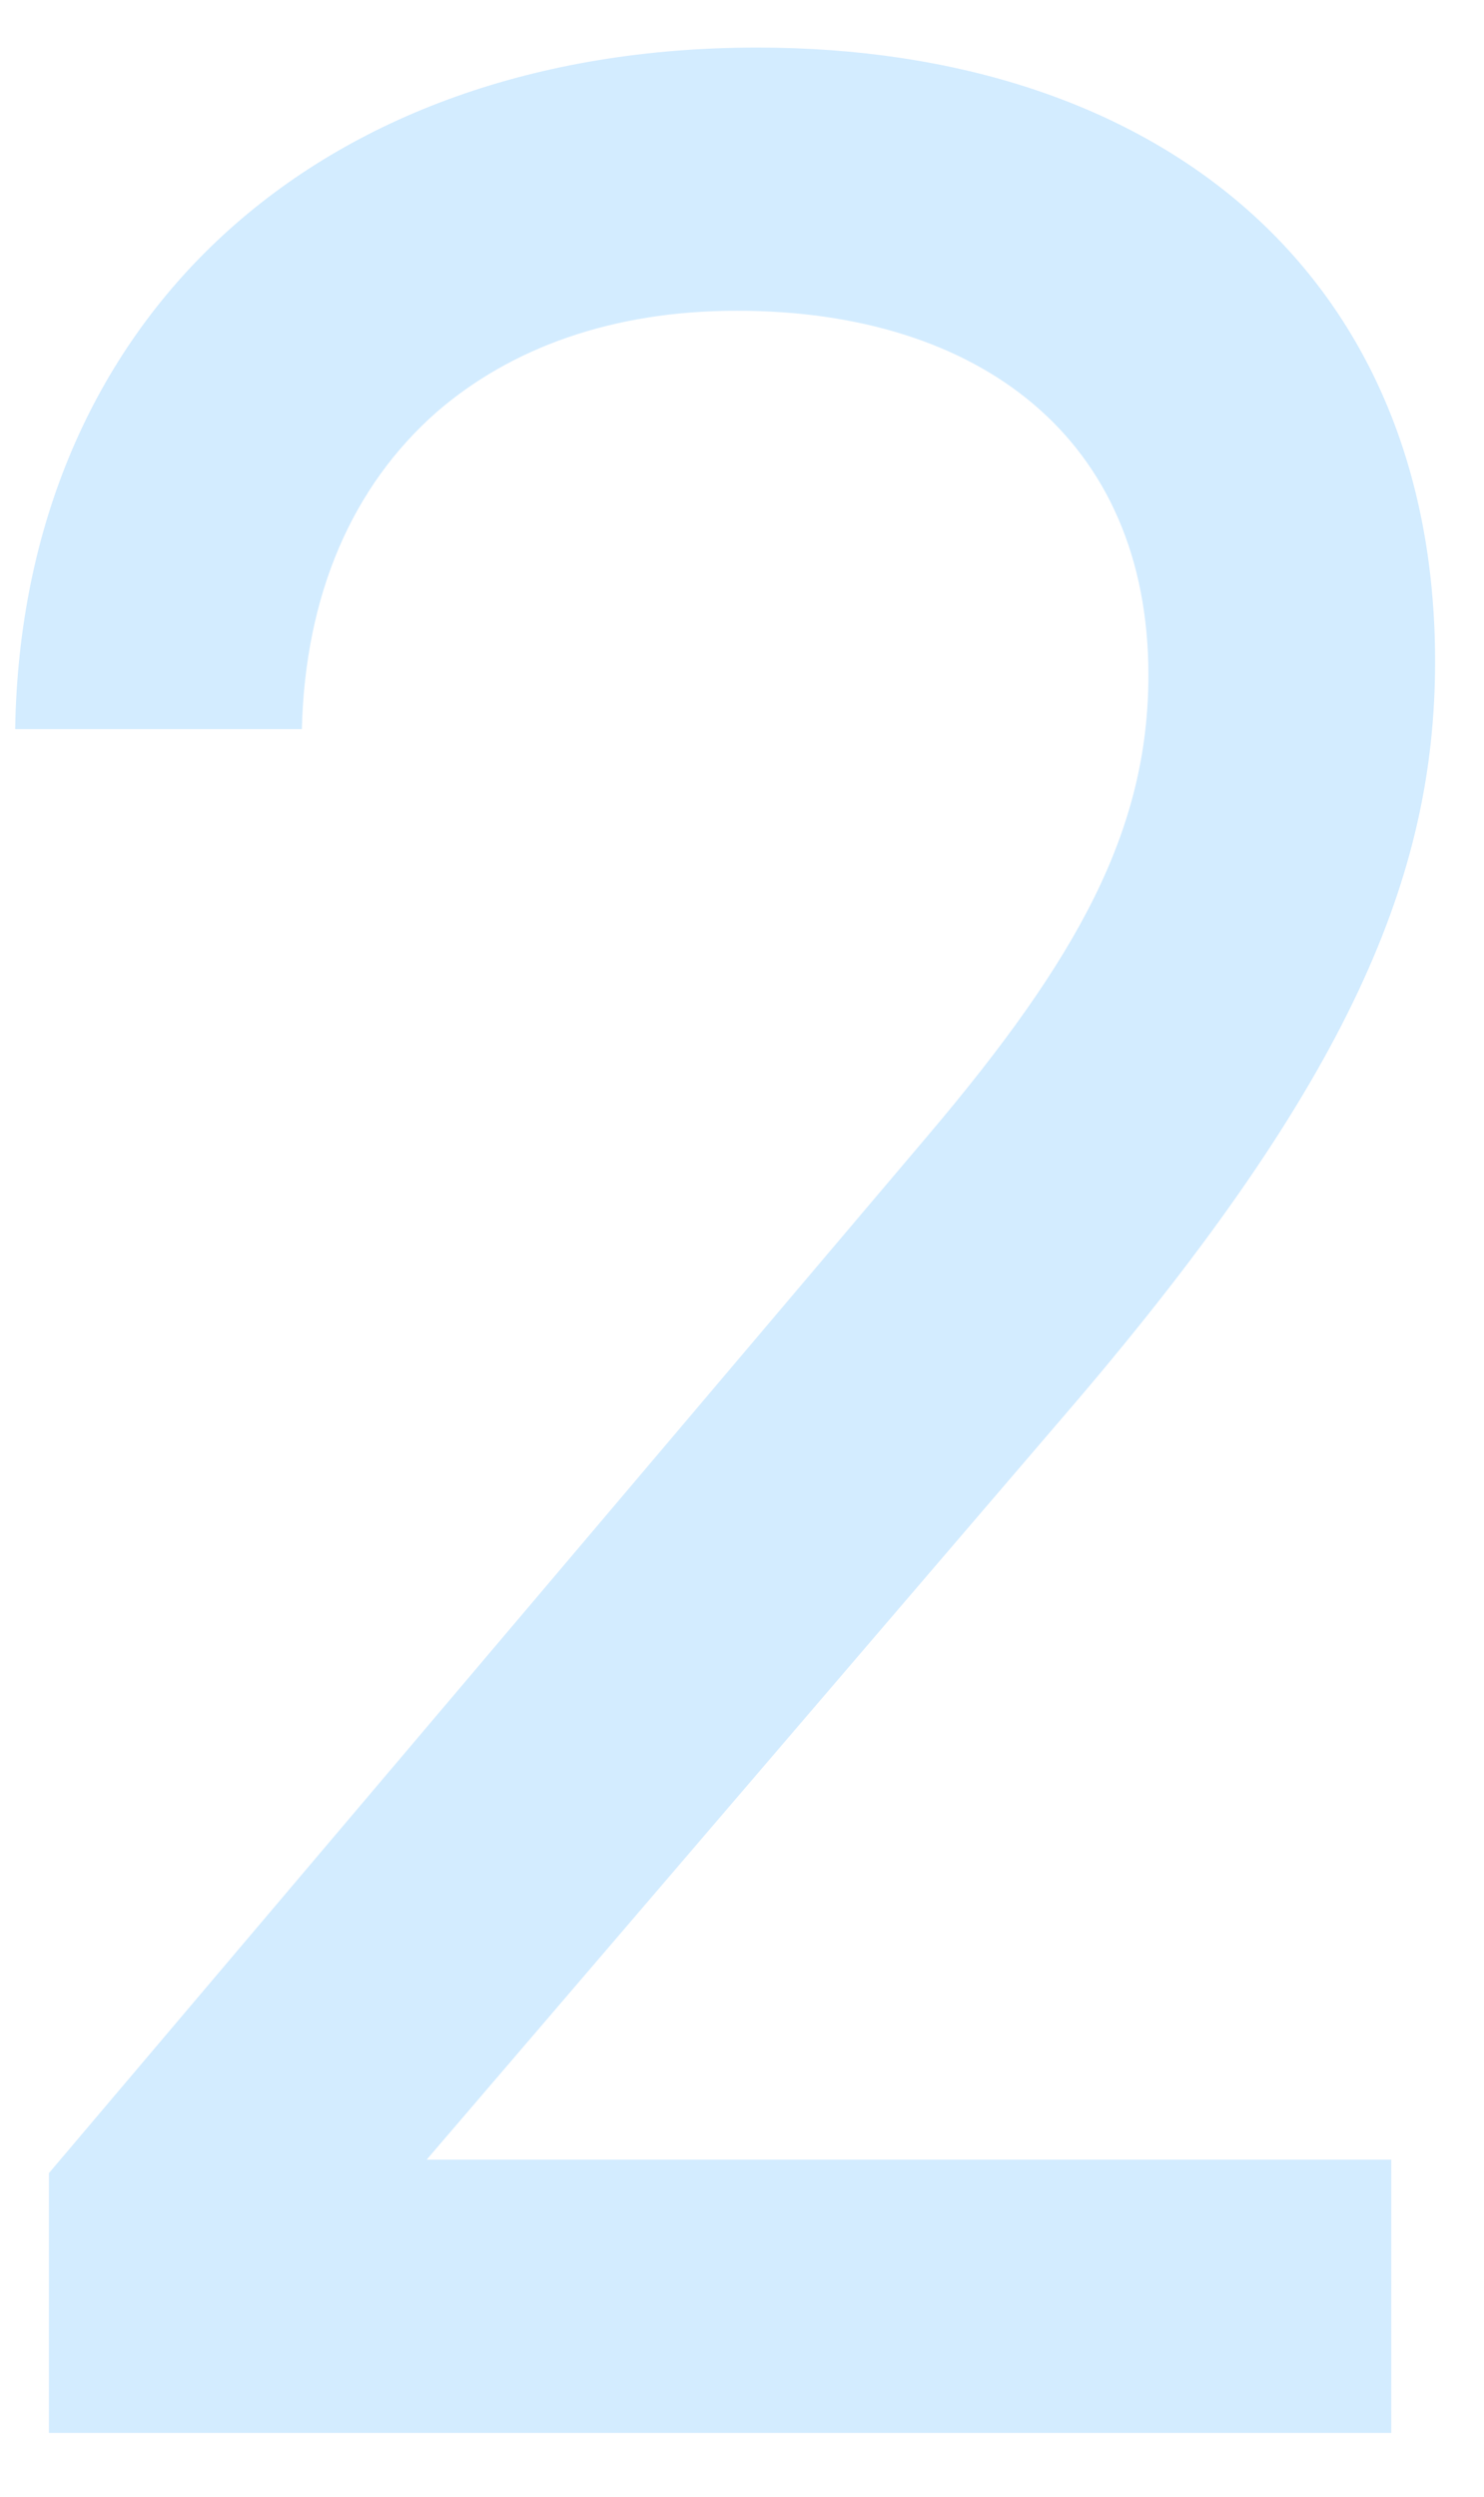 <svg width="22" height="37" viewBox="0 0 22 37" fill="none" xmlns="http://www.w3.org/2000/svg">
<path d="M0.725 36.055V32.205L13.775 16.805C15.975 14.205 17.025 12.305 17.025 10.005C17.025 6.505 14.525 4.605 10.925 4.605C9.075 4.605 7.575 5.155 6.475 6.105C5.225 7.205 4.525 8.805 4.475 10.805H0.225C0.325 4.755 4.675 0.705 11.225 0.705C17.175 0.705 21.275 4.055 21.275 9.805C21.275 12.955 20.025 16.005 15.925 20.805L6.325 32.005H20.625V36.055H0.725Z" fill="#D3ECFF"/>
</svg>
